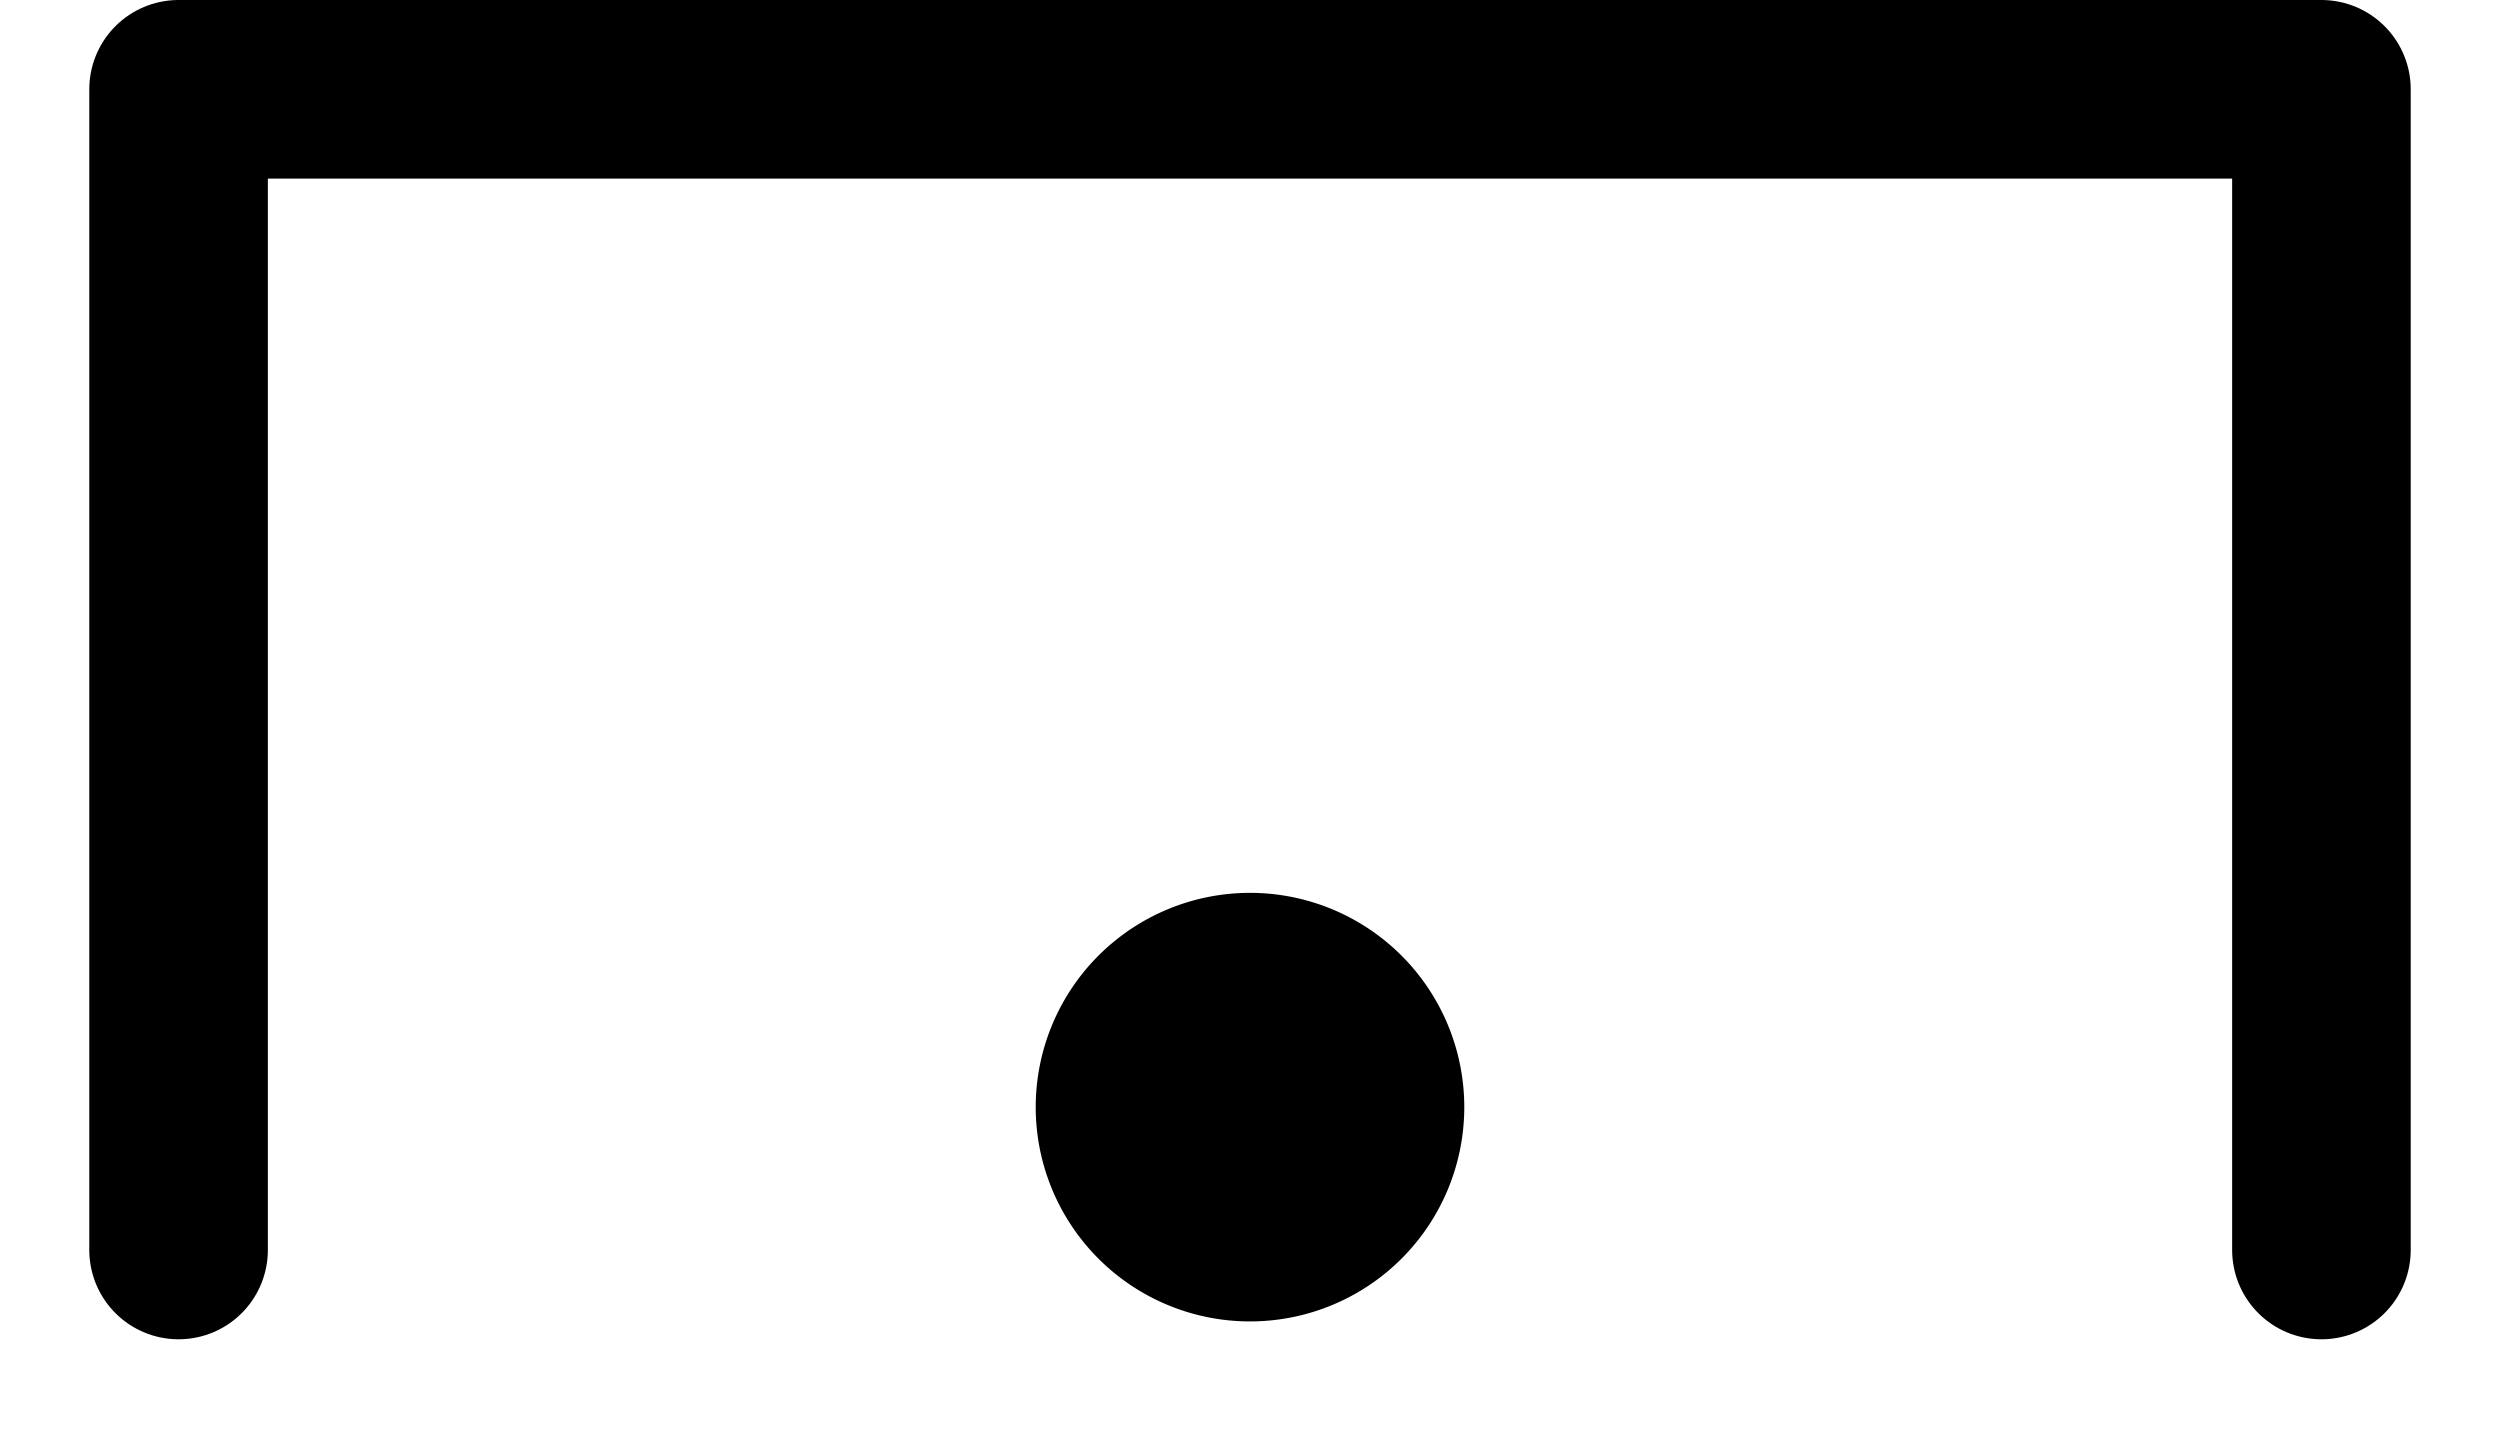 <svg xmlns="http://www.w3.org/2000/svg" width="14" height="8" fill="none"><path stroke="currentColor" stroke-linecap="round" stroke-linejoin="round" d="M13 7V.5H1V7"/><path fill="currentColor" d="M8.2 6.2a1.2 1.2 0 1 1-2.4 0 1.2 1.2 0 0 1 2.4 0Z"/></svg>